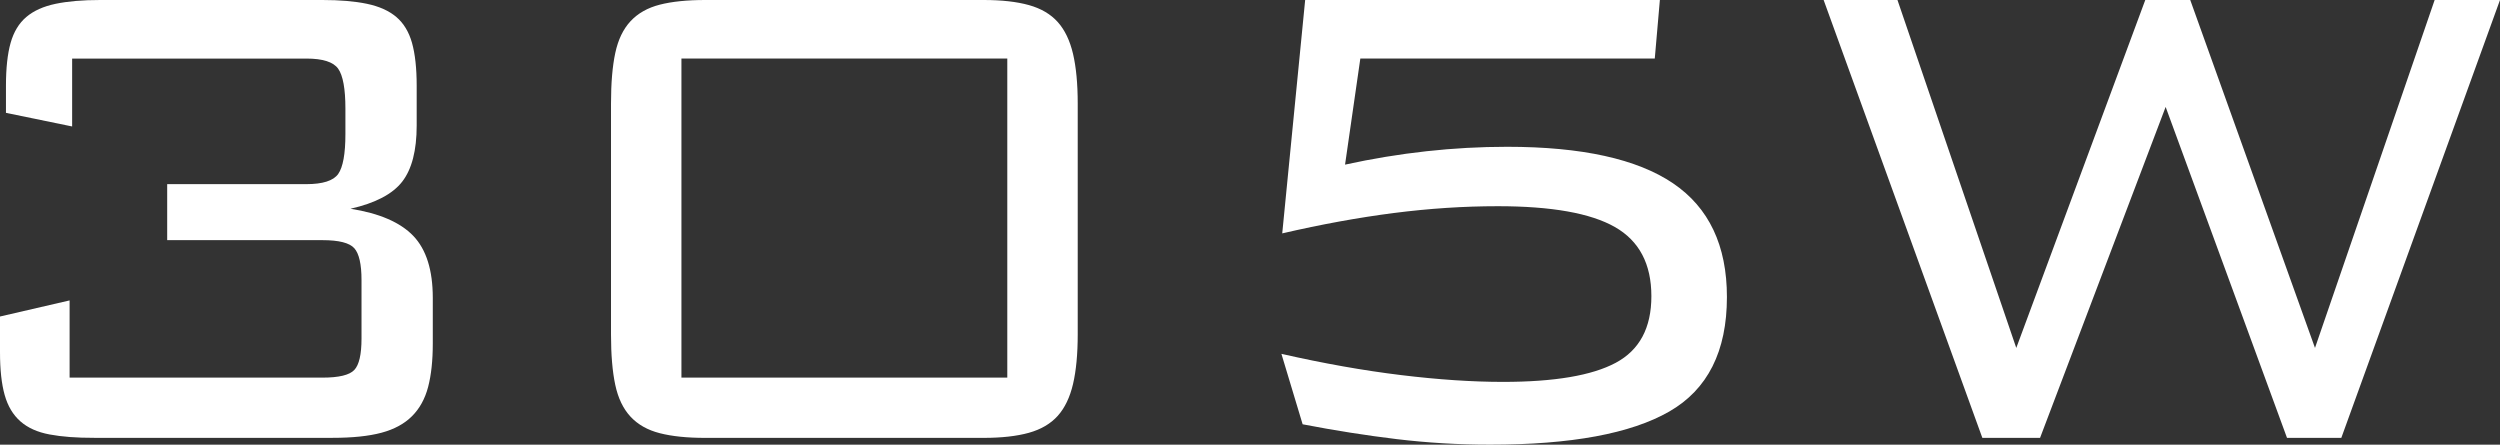 <!-- Generator: Adobe Illustrator 21.1.0, SVG Export Plug-In  -->
<svg version="1.1"
	 xmlns="http://www.w3.org/2000/svg" xmlns:xlink="http://www.w3.org/1999/xlink" xmlns:a="http://ns.adobe.com/AdobeSVGViewerExtensions/3.0/"
	 x="0px" y="0px" width="115.334px" height="20.515px" viewBox="0 0 115.334 20.515"
	 style="overflow:scroll;enable-background:new 0 0 115.334 20.515;" xml:space="preserve">
<rect x="0" y="0" width="115.334" height="20.515" fill="#333333" stroke="none"/>
<style type="text/css">
	.st0{fill:#FFFFFF;}
</style>
<defs>
</defs>
<g>
	<path class="st0" d="M2.291,20.044c-0.562-0.104-1.012-0.307-1.351-0.606c-0.34-0.3-0.581-0.705-0.724-1.214
		C0.072,17.715,0,17.056,0,16.247v-1.645l3.211-0.743v3.562h11.666c0.757,0,1.246-0.118,1.468-0.353
		c0.222-0.235,0.333-0.717,0.333-1.448v-2.701c0-0.73-0.112-1.22-0.333-1.468c-0.222-0.248-0.711-0.372-1.468-0.372H7.713V8.495
		h6.421c0.756,0,1.246-0.157,1.468-0.469c0.221-0.314,0.333-0.926,0.333-1.84V5.011c0-0.913-0.112-1.526-0.333-1.84
		c-0.223-0.314-0.712-0.469-1.468-0.469H3.328v3.132L0.275,5.206V3.954c0-0.809,0.071-1.468,0.215-1.977
		c0.144-0.508,0.385-0.906,0.725-1.194c0.339-0.287,0.789-0.489,1.35-0.607C3.126,0.059,3.811,0,4.62,0h10.257
		c0.809,0,1.494,0.059,2.055,0.176c0.561,0.118,1.012,0.32,1.351,0.607c0.339,0.288,0.58,0.685,0.724,1.194
		c0.143,0.509,0.216,1.168,0.216,1.977v1.84c0,1.149-0.223,2.01-0.666,2.584c-0.444,0.574-1.239,0.992-2.388,1.252
		c1.331,0.21,2.296,0.626,2.897,1.252c0.6,0.627,0.9,1.58,0.9,2.858v2.114c0,0.783-0.072,1.448-0.215,1.996
		c-0.144,0.548-0.391,0.999-0.744,1.35c-0.353,0.353-0.822,0.607-1.409,0.764c-0.587,0.157-1.338,0.235-2.251,0.235H4.346
		C3.536,20.201,2.851,20.149,2.291,20.044z"/>
	<path class="st0" d="M28.384,2.447c0.13-0.613,0.365-1.103,0.704-1.468s0.789-0.62,1.351-0.764C30.999,0.072,31.698,0,32.533,0
		h12.841c0.835,0,1.532,0.078,2.094,0.235c0.56,0.157,1.004,0.417,1.331,0.783c0.326,0.365,0.56,0.855,0.704,1.468
		c0.143,0.613,0.216,1.377,0.216,2.29v10.649c0,0.914-0.073,1.677-0.216,2.29c-0.144,0.613-0.378,1.103-0.704,1.468
		c-0.327,0.365-0.771,0.626-1.331,0.783c-0.562,0.157-1.259,0.235-2.094,0.235H32.533c-0.836,0-1.534-0.072-2.094-0.216
		c-0.562-0.143-1.012-0.398-1.351-0.763s-0.574-0.855-0.704-1.468c-0.131-0.613-0.196-1.39-0.196-2.329V4.776
		C28.188,3.836,28.253,3.06,28.384,2.447z M46.47,17.422V2.701H31.437v14.72H46.47z"/>
	<path class="st0" d="M64.635,17.304c1.723,0.21,3.289,0.314,4.698,0.314c2.375,0,4.111-0.294,5.207-0.881
		c1.097-0.587,1.644-1.611,1.644-3.073c0-1.488-0.561-2.551-1.683-3.191c-1.122-0.639-2.923-0.96-5.403-0.96
		c-1.566,0-3.165,0.105-4.796,0.314c-1.631,0.21-3.347,0.522-5.148,0.94L60.212,0h16.364l-0.235,2.701H62.757l-0.705,4.894
		c2.506-0.548,4.998-0.823,7.477-0.823c3.445,0,5.996,0.562,7.654,1.684c1.657,1.122,2.486,2.871,2.486,5.246
		c0,2.506-0.888,4.267-2.662,5.285c-1.776,1.018-4.529,1.527-8.261,1.527c-1.462,0-2.896-0.086-4.306-0.255
		c-1.409-0.17-2.857-0.398-4.345-0.685l-0.979-3.25C61.073,16.769,62.913,17.095,64.635,17.304z"/>
	<path class="st0" d="M84.131,0h3.406l5.481,16.051L98.969,0h2.075l5.755,16.051L112.319,0h3.015l-7.321,20.201h-2.505L99.909,4.933
		l-5.794,15.268h-2.662L84.131,0z"/>
</g>
</svg>